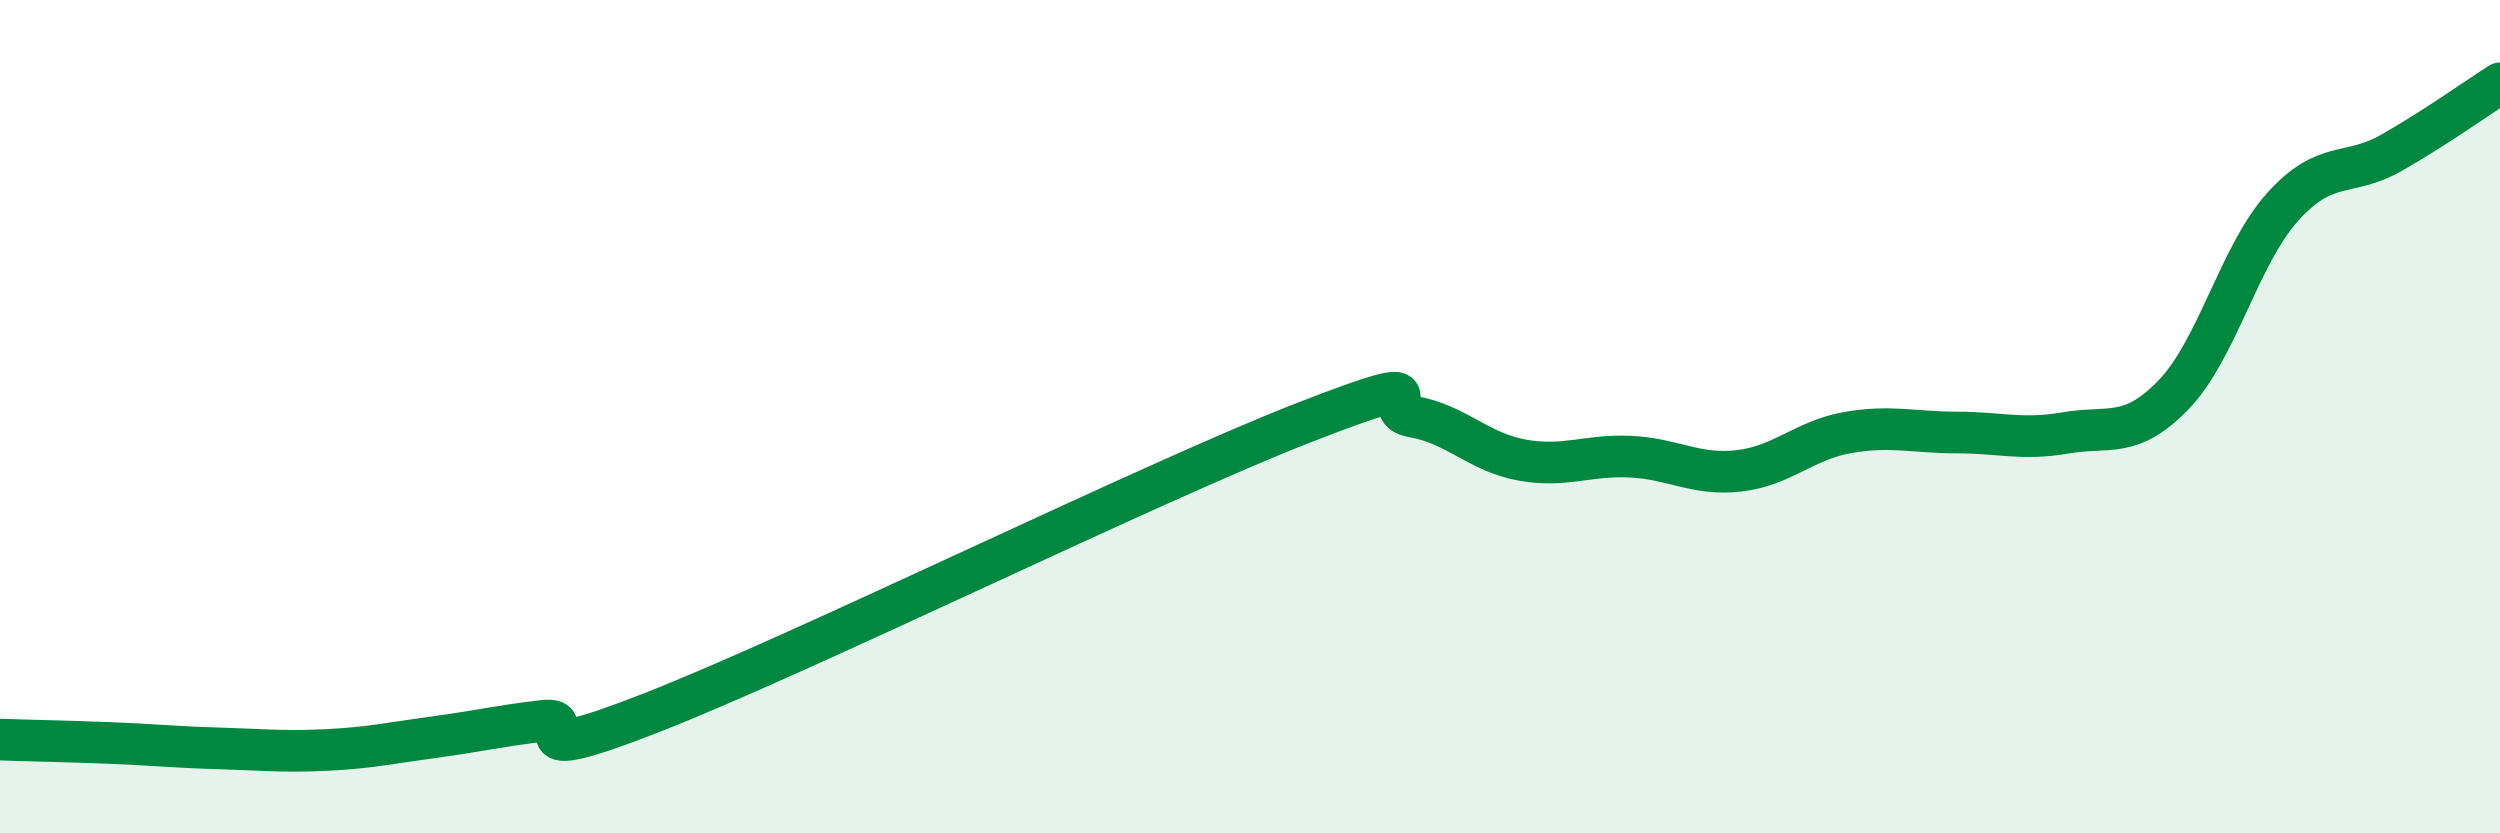 
    <svg width="60" height="20" viewBox="0 0 60 20" xmlns="http://www.w3.org/2000/svg">
      <path
        d="M 0,17.75 C 0.52,17.77 1.57,17.79 2.61,17.83 C 3.65,17.87 4.18,17.93 5.22,17.96 C 6.26,17.99 6.79,18.05 7.83,18 C 8.87,17.95 9.39,17.83 10.43,17.69 C 11.47,17.55 12,17.42 13.04,17.3 C 14.08,17.18 12,18.53 15.65,17.1 C 19.3,15.67 27.65,11.56 31.3,10.14 C 34.95,8.72 32.87,9.82 33.91,10 C 34.95,10.18 35.48,10.85 36.52,11.04 C 37.56,11.23 38.09,10.91 39.13,10.96 C 40.17,11.01 40.7,11.42 41.74,11.3 C 42.78,11.18 43.31,10.56 44.35,10.38 C 45.39,10.2 45.92,10.38 46.96,10.38 C 48,10.38 48.53,10.57 49.57,10.39 C 50.61,10.21 51.13,10.55 52.17,9.47 C 53.21,8.39 53.74,6.13 54.78,4.97 C 55.82,3.81 56.35,4.26 57.39,3.67 C 58.43,3.08 59.48,2.33 60,2L60 20L0 20Z"
        fill="#008740"
        opacity="0.1"
        stroke-linecap="round"
        stroke-linejoin="round"
      />
      <path
        d="M 0,17.75 C 0.52,17.77 1.57,17.79 2.61,17.83 C 3.65,17.87 4.18,17.93 5.22,17.96 C 6.26,17.99 6.79,18.05 7.83,18 C 8.87,17.95 9.39,17.83 10.43,17.69 C 11.47,17.55 12,17.42 13.04,17.3 C 14.08,17.18 12,18.53 15.65,17.1 C 19.3,15.67 27.65,11.56 31.3,10.14 C 34.95,8.72 32.87,9.82 33.91,10 C 34.95,10.18 35.48,10.85 36.52,11.04 C 37.56,11.23 38.09,10.91 39.13,10.96 C 40.17,11.01 40.7,11.42 41.74,11.3 C 42.78,11.18 43.31,10.56 44.35,10.38 C 45.39,10.2 45.92,10.38 46.96,10.38 C 48,10.38 48.53,10.57 49.57,10.39 C 50.61,10.21 51.13,10.55 52.17,9.47 C 53.21,8.39 53.74,6.13 54.78,4.97 C 55.82,3.81 56.35,4.26 57.39,3.67 C 58.43,3.08 59.48,2.33 60,2"
        stroke="#008740"
        stroke-width="1"
        fill="none"
        stroke-linecap="round"
        stroke-linejoin="round"
      />
    </svg>
  